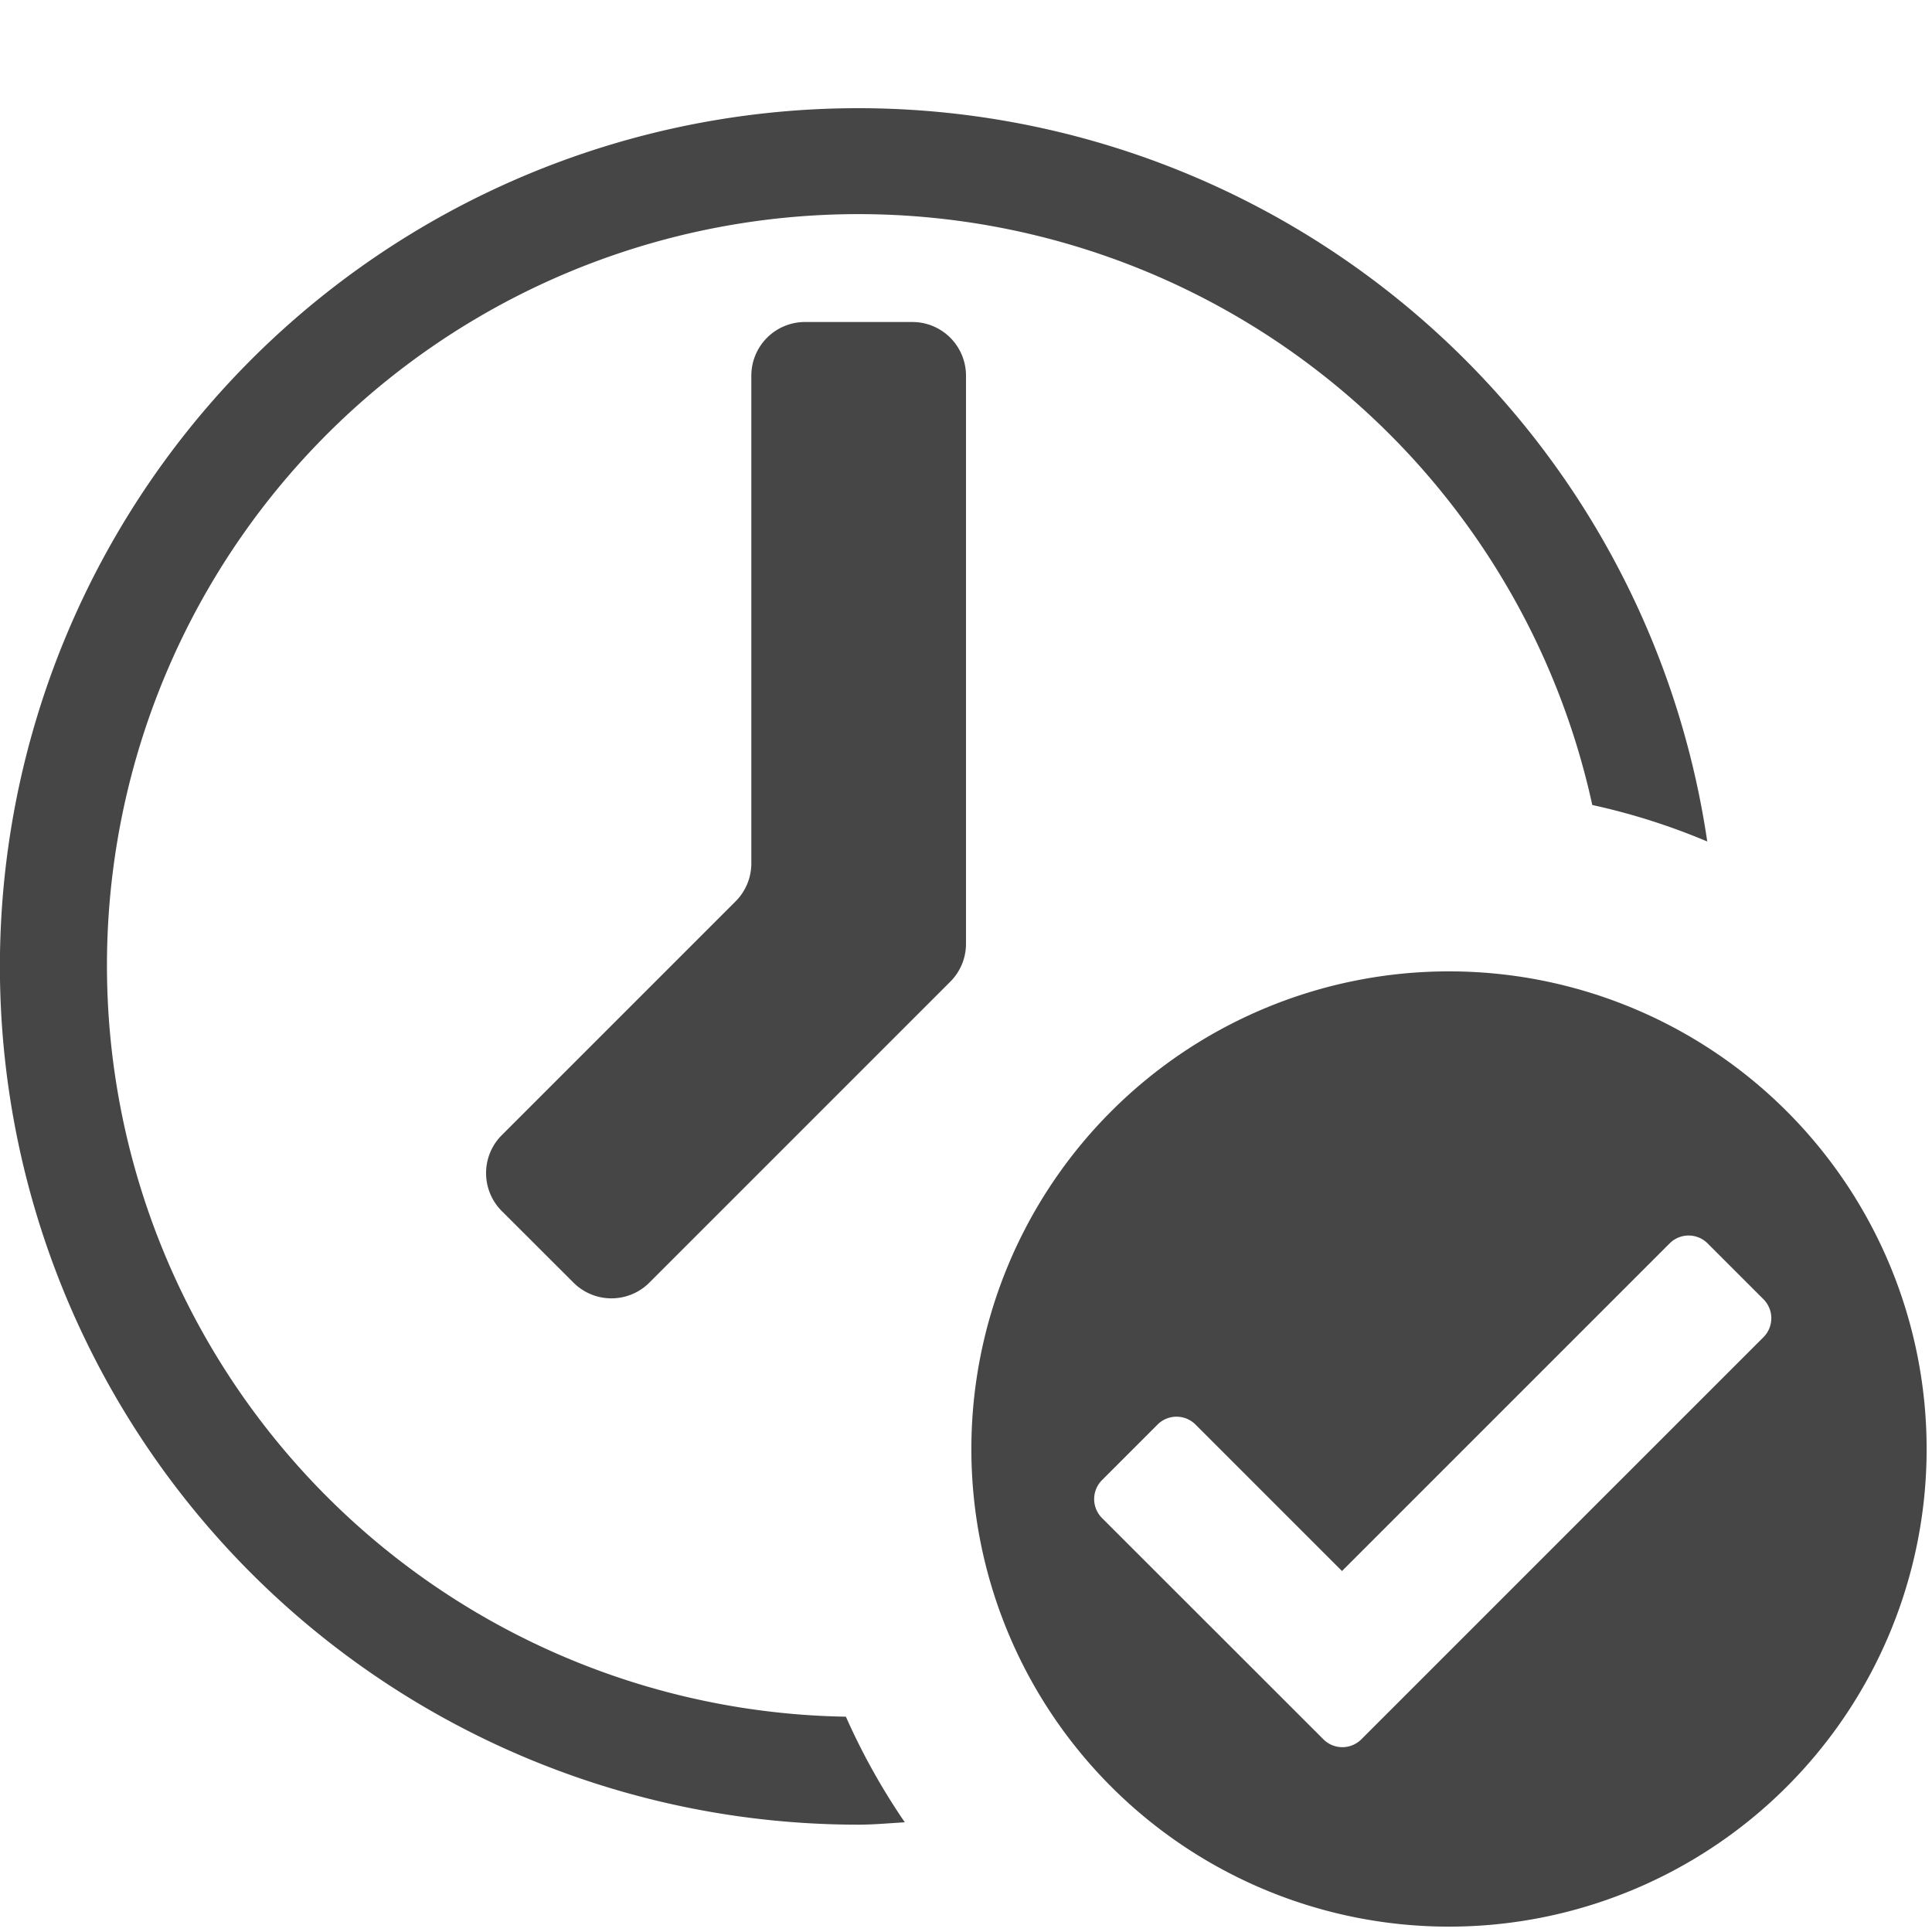 <svg xmlns="http://www.w3.org/2000/svg" height="18" viewBox="0 0 18 18" width="18">
  <defs>
    <style>
      .fill {
        fill: #464646;
      }
    </style>
  </defs>
  <title>S ClockCheck 18 N</title>
  <rect id="Canvas" fill="#ff13dc" opacity="0" width="18" height="18" /><path class="fill" d="M7,8.043V3.5A.5.5,0,0,1,7.5,3h1a.5.5,0,0,1,.5.5V8.793a.5.5,0,0,1-.146.353L6.05,11.95a.5.5,0,0,1-.707,0l-.668-.667a.5.5,0,0,1,0-.707l2.179-2.179A.5.5,0,0,0,7,8.043Z" />
  <path class="fill" d="M7.881,15.994A7,7,0,1,1,14.835,7.5a6.093,6.093,0,0,1,1.071.34A7.996,7.996,0,1,0,8,17c.145,0,.286-.014.43-.022A6.155,6.155,0,0,1,7.881,15.994Z" />
  <path class="fill" d="M13.5,9.05a4.45,4.45,0,1,0,4.45,4.45A4.45,4.45,0,0,0,13.5,9.05Zm-1.169,7.156-2.064-2.063a.25.25,0,0,1,0-.353l.518-.518a.25.25,0,0,1,.353,0l1.365,1.365,3.053-3.053a.25.25,0,0,1,.353,0l.521.521a.25.25,0,0,1,0,.353l-3.75,3.75A.25.25,0,0,1,12.331,16.206Z" />
</svg>